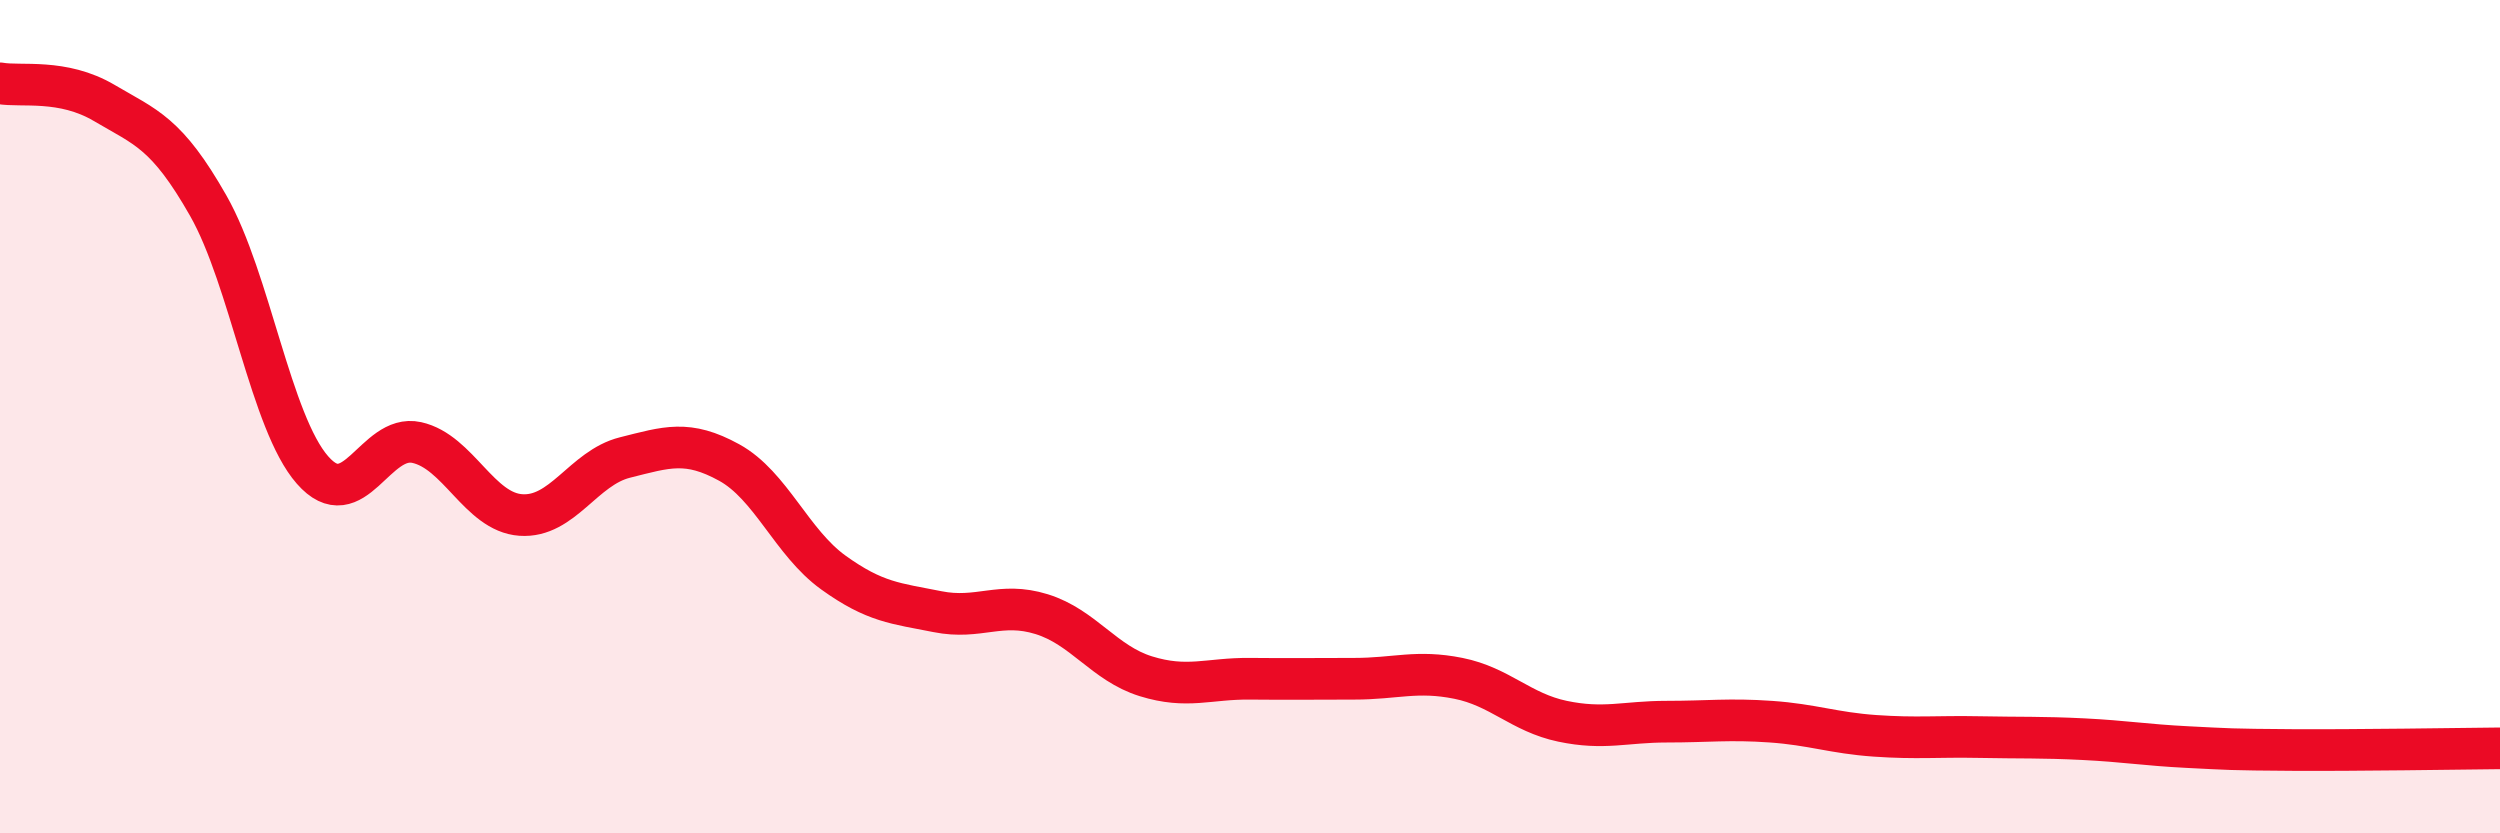 
    <svg width="60" height="20" viewBox="0 0 60 20" xmlns="http://www.w3.org/2000/svg">
      <path
        d="M 0,2 C 0.5,2.09 1.5,1.88 2.5,2.47 C 3.5,3.06 4,3.18 5,4.94 C 6,6.7 6.5,10.14 7.5,11.28 C 8.5,12.42 9,10.4 10,10.62 C 11,10.84 11.5,12.29 12.5,12.36 C 13.5,12.43 14,11.23 15,10.98 C 16,10.73 16.5,10.55 17.5,11.1 C 18.5,11.65 19,13.02 20,13.74 C 21,14.46 21.5,14.48 22.5,14.68 C 23.5,14.88 24,14.43 25,14.74 C 26,15.05 26.5,15.92 27.5,16.23 C 28.5,16.54 29,16.28 30,16.29 C 31,16.3 31.5,16.29 32.5,16.29 C 33.5,16.29 34,16.08 35,16.28 C 36,16.48 36.5,17.1 37.5,17.31 C 38.5,17.52 39,17.32 40,17.32 C 41,17.32 41.5,17.25 42.5,17.32 C 43.5,17.39 44,17.59 45,17.66 C 46,17.73 46.5,17.67 47.5,17.69 C 48.5,17.71 49,17.69 50,17.74 C 51,17.79 51.5,17.88 52.5,17.93 C 53.5,17.98 53.5,17.99 55,18 C 56.5,18.01 59,17.97 60,17.96L60 20L0 20Z"
        fill="#EB0A25"
        opacity="0.1"
        stroke-linecap="round"
        stroke-linejoin="round"
      />
      <path
        d="M 0,2 C 0.5,2.09 1.5,1.88 2.5,2.47 C 3.5,3.06 4,3.18 5,4.94 C 6,6.7 6.5,10.14 7.5,11.28 C 8.5,12.42 9,10.4 10,10.62 C 11,10.84 11.5,12.29 12.5,12.36 C 13.5,12.43 14,11.23 15,10.98 C 16,10.73 16.5,10.55 17.5,11.1 C 18.5,11.65 19,13.02 20,13.74 C 21,14.46 21.5,14.48 22.5,14.68 C 23.5,14.88 24,14.43 25,14.74 C 26,15.05 26.5,15.92 27.5,16.23 C 28.5,16.54 29,16.28 30,16.29 C 31,16.3 31.5,16.29 32.5,16.29 C 33.5,16.29 34,16.08 35,16.28 C 36,16.48 36.5,17.1 37.5,17.31 C 38.5,17.52 39,17.32 40,17.32 C 41,17.32 41.5,17.25 42.5,17.32 C 43.5,17.39 44,17.59 45,17.66 C 46,17.73 46.5,17.67 47.5,17.69 C 48.5,17.71 49,17.69 50,17.74 C 51,17.79 51.5,17.88 52.5,17.93 C 53.5,17.98 53.5,17.99 55,18 C 56.5,18.01 59,17.97 60,17.96"
        stroke="#EB0A25"
        stroke-width="1"
        fill="none"
        stroke-linecap="round"
        stroke-linejoin="round"
      />
    </svg>
  